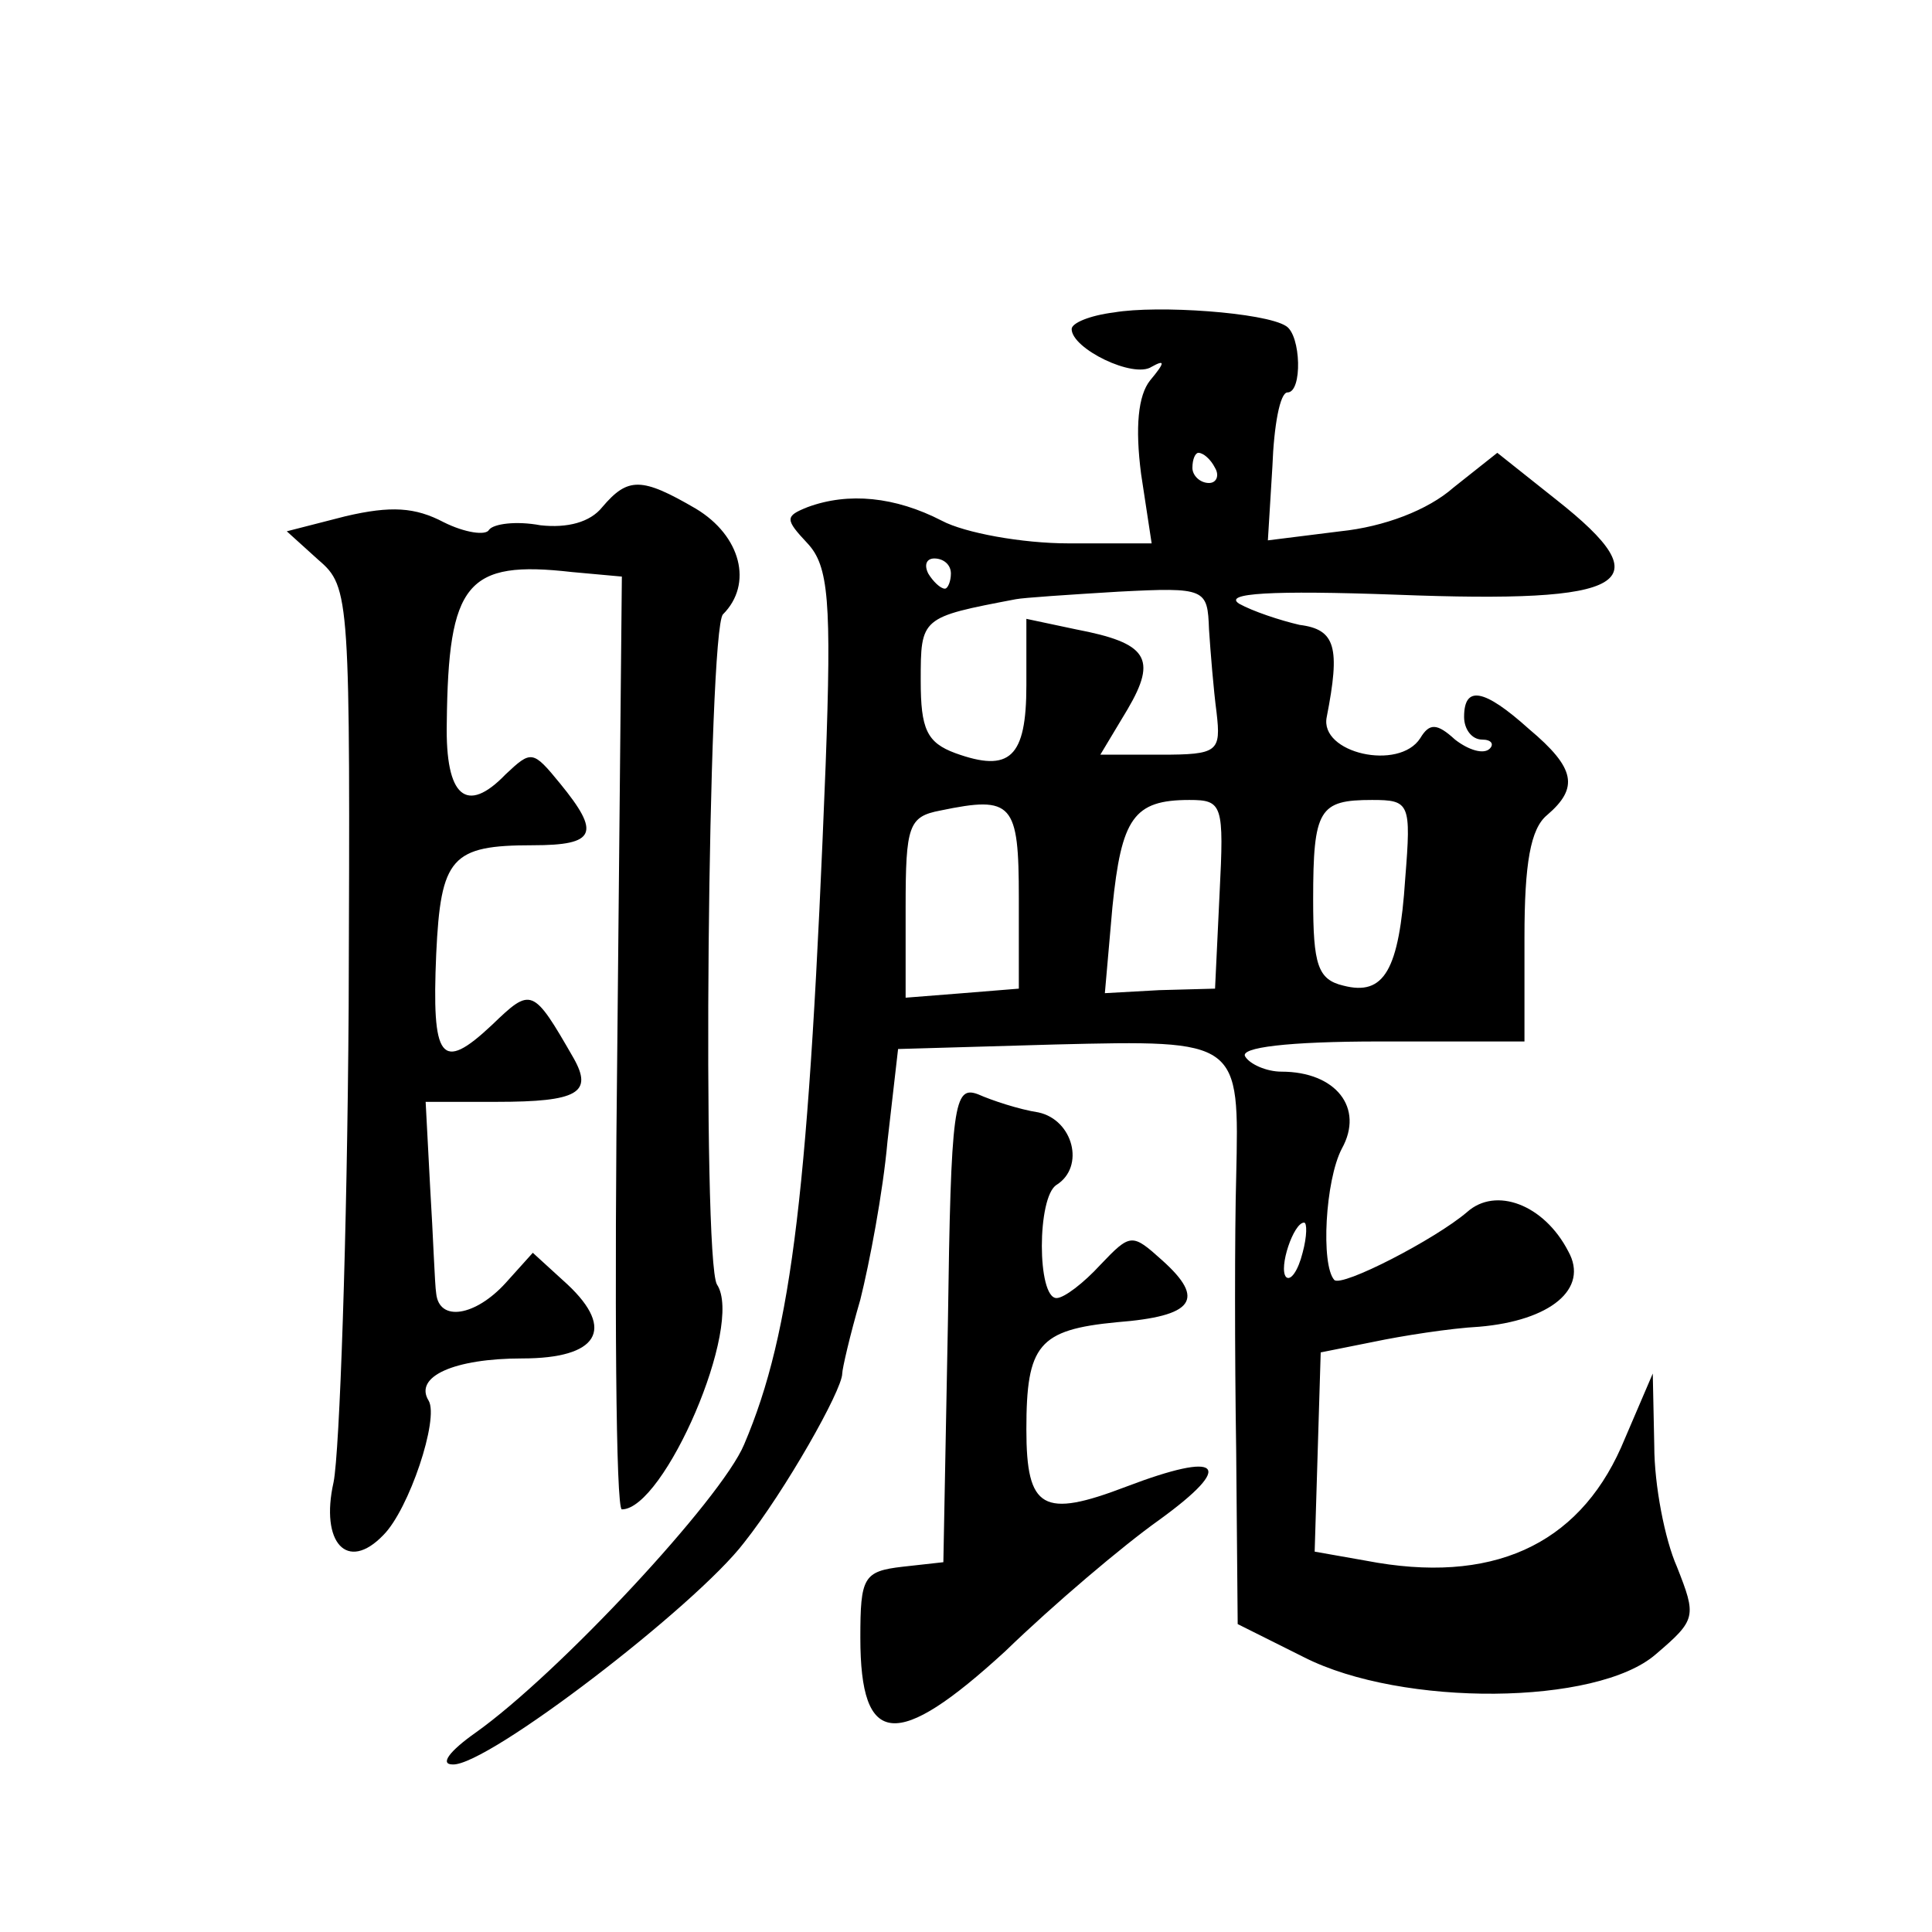 <?xml version="1.0" standalone="no"?>
<!DOCTYPE svg PUBLIC "-//W3C//DTD SVG 20010904//EN"
 "http://www.w3.org/TR/2001/REC-SVG-20010904/DTD/svg10.dtd">
<svg version="1.0" xmlns="http://www.w3.org/2000/svg"
 width="128pt" height="128pt" viewBox="0 0 128 128"
 preserveAspectRatio="xMidYMid meet">
<g transform="translate(0,128) scale(0.1,-0.1)"
fill="#0" stroke="none">
<path d="M738 1073 c-16 -2 -28 -7 -28 -11 0 -13 41 -33 53 -25 9 5 9 3 -1 -9 -8
-10 -10 -31 -6 -62 l7 -46 -55 0 c-31 0 -69 7 -84 15 -31 16 -62 19 -89 9 -15 -6
-15 -8 0 -24 14 -15 16 -38 12 -147 -11 -280 -22 -375 -54 -450 -15 -36 -123 -152
-178 -191 -17 -12 -24 -21 -15 -21 23 -1 161 105 193 147 27 34 65 101 65 112 0
3 5 25 12 49 6 24 15 71 18 105 l7 61 104 3 c123 3 122 3 120 -88 -1 -36 -1 -117
0 -181 l1 -115 44 -22 c65 -33 194 -32 233 2 27 23 27 25 14 58 -8 18 -15 54 -15
80 l-1 48 -21 -49 c-29 -65 -86 -91 -169 -75 l-34 6 2 66 2 66 35 7 c19 4 51 9
70 10 47 4 73 25 59 50 -16 31 -48 43 -67 26 -21 -18 -83 -50 -88 -45 -9 10 -6
66 5 87 15 27 -4 51 -40 51 -10 0 -21 5 -24 10 -4 6 28 10 89 10 l96 0 0 69 c0
49 4 72 15 81 21 18 19 31 -12 57 -30 27 -43 29 -43 8 0 -8 5 -15 12 -15 6 0 8
-3 5 -6 -4 -4 -14 -1 -23 6 -12 11 -17 11 -23 1 -14 -22 -67 -10 -62 14 9 46 6
58 -18 61 -13 3 -31 9 -40 14 -11 7 21 9 104 6 155 -6 177 7 106 63 l-39 31 -29
-23 c-17 -15 -46 -26 -75 -29 l-48 -6 3 49 c1 27 5 49 10 49 10 0 9 38 -1 44 -14
9 -85 14 -114 9z m67 -103 c3 -5 1 -10 -4 -10 -6 0 -11 5 -11 10 0 6 2 10 4 10
3 0 8 -4 11 -10z m-175 -70 c0 -5 -2 -10 -4 -10 -3 0 -8 5 -11 10 -3 6 -1 10 4
10 6 0 11 -4 11 -10z m171 -37 c1 -15 3 -40 5 -55 3 -26 1 -28 -37 -28 l-40 0 18
30 c20 34 13 44 -34 53 l-33 7 0 -44 c0 -48 -11 -58 -47 -45 -19 7 -23 16 -23 48
0 42 0 42 63 54 5 1 35 3 68 5 58 3 59 2 60 -25z m-126 -178 l0 -60 -37 -3 -38
-3 0 60 c0 54 2 60 23 64 48 10 52 5 52 -58z m133 3 l-3 -63 -37 -1 -36 -2 5 57
c6 59 14 71 51 71 22 0 23 -3 20 -62z m123 10 c-4 -61 -14 -78 -41 -71 -17 4 -20
14 -20 57 0 60 4 66 39 66 25 0 26 -2 22 -52z m-68 -248 c-3 -12 -8 -19 -11 -16
-5 6 5 36 12 36 2 0 2 -9 -1 -20z M399 944 c-8 -10 -23 -14 -41 -12 -16 3 -31 1
-34 -3 -2 -4 -16 -2 -30 5 -19 10 -35 11 -65 4 l-39 -10 21 -19 c21 -18 21 -24
20 -296 -1 -153 -6 -295 -10 -315 -9 -40 9 -60 33 -35 17 17 37 77 30 89 -10 16
17 28 62 28 50 0 62 19 30 49 l-23 21 -18 -20 c-20 -22 -44 -26 -46 -7 -1 6 -2
38 -4 70 l-3 57 47 0 c54 0 64 6 51 29 -27 47 -28 47 -54 22 -34 -32 -40 -23 -37
47 3 64 10 72 64 72 42 0 45 8 18 41 -18 22 -19 22 -36 6 -26 -27 -40 -15 -39 34
1 93 13 108 83 100 l33 -3 -3 -309 c-2 -170 -1 -309 3 -309 28 0 81 122 63 149
-10 17 -6 434 4 444 20 20 12 52 -18 70 -36 21 -45 21 -62 1z M628 403 l-3 -158
-27 -3 c-26 -3 -28 -7 -28 -47 0 -73 24 -75 96 -9 32 31 78 70 102 87 51 37 41
46 -22 22 -55 -21 -66 -15 -66 38 0 56 8 66 60 71 51 4 59 15 30 41 -20 18 -21
18 -41 -3 -11 -12 -24 -22 -29 -22 -13 0 -13 67 0 75 19 12 11 43 -12 48 -13 2
-31 8 -40 12 -16 6 -18 -6 -20 -152z"/>
</g>
</svg>

